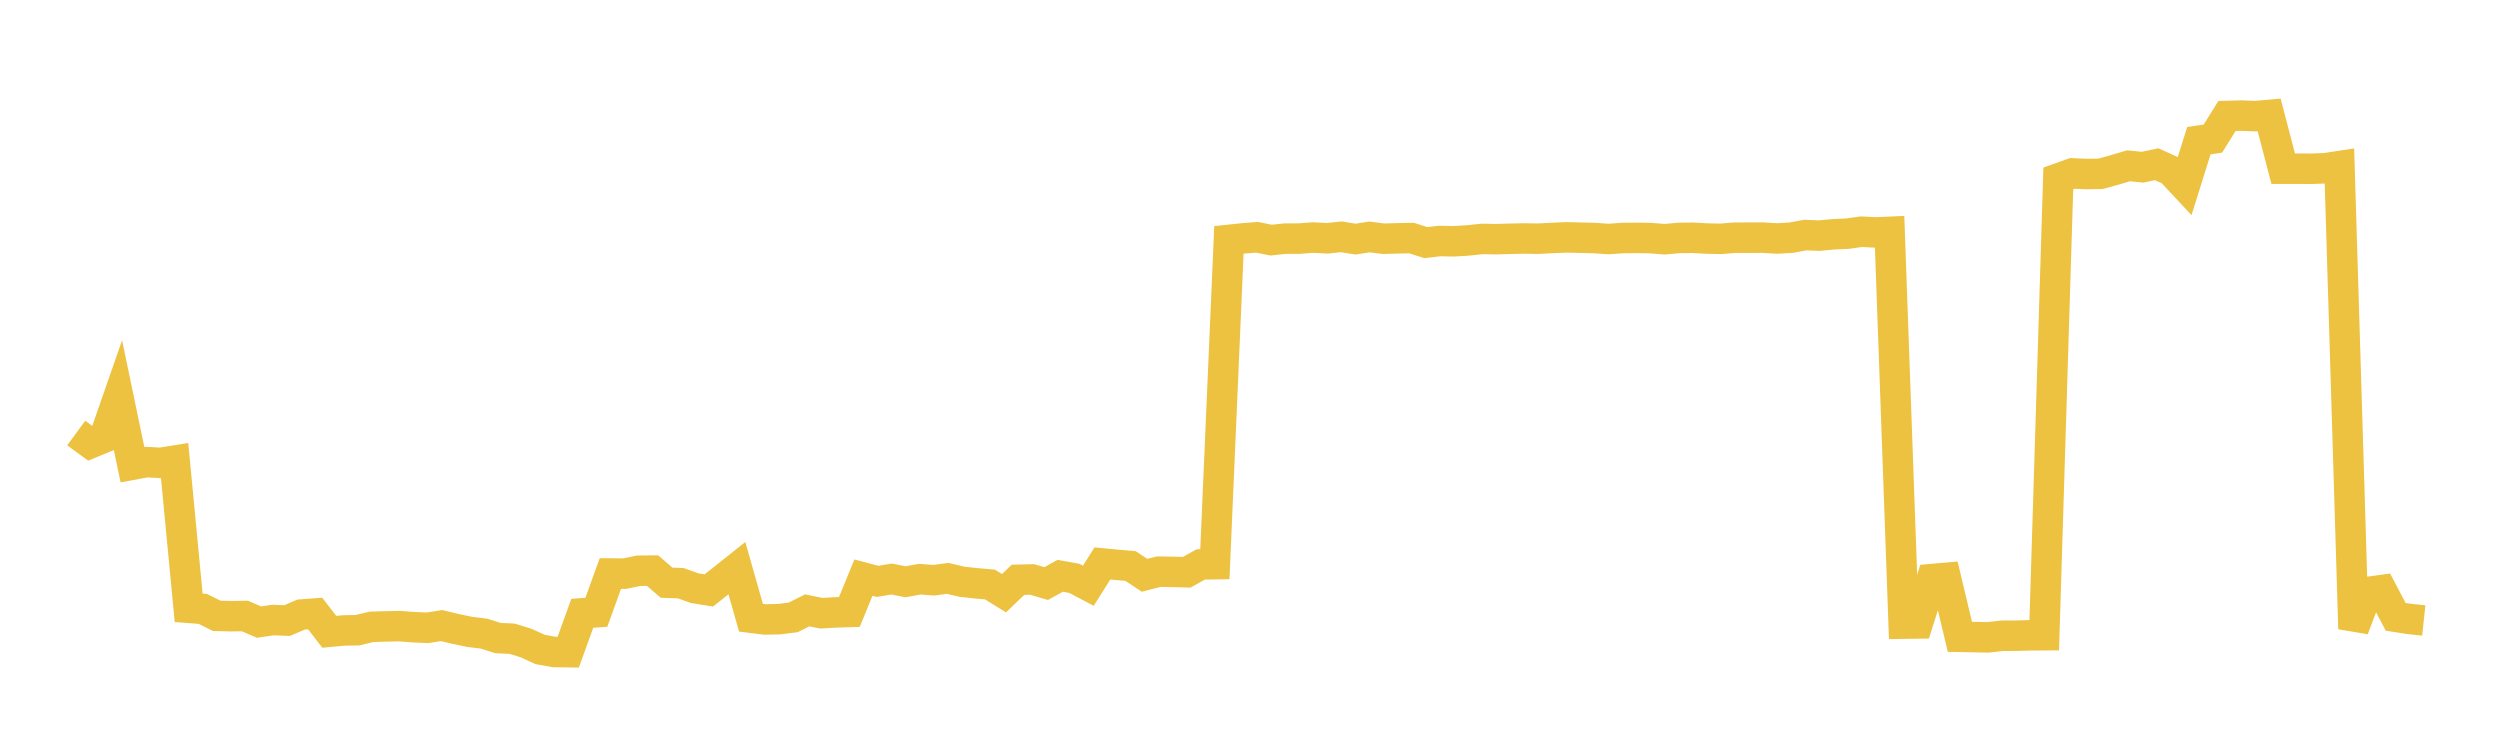 <svg width="164" height="48" xmlns="http://www.w3.org/2000/svg" xmlns:xlink="http://www.w3.org/1999/xlink"><path fill="none" stroke="rgb(237,194,64)" stroke-width="2" d="M5,28.406L5.922,29.081L6.844,28.702L7.766,26.056L8.689,30.484L9.611,30.314L10.533,30.364L11.455,30.216L12.377,39.873L13.299,39.942L14.222,40.401L15.144,40.423L16.066,40.411L16.988,40.807L17.91,40.675L18.832,40.711L19.754,40.315L20.677,40.247L21.599,41.445L22.521,41.36L23.443,41.342L24.365,41.121L25.287,41.092L26.21,41.074L27.132,41.144L28.054,41.183L28.976,41.038L29.898,41.261L30.82,41.453L31.743,41.564L32.665,41.858L33.587,41.899L34.509,42.182L35.431,42.605L36.353,42.77L37.275,42.783L38.198,40.233L39.12,40.166L40.042,37.623L40.964,37.632L41.886,37.443L42.808,37.433L43.731,38.226L44.653,38.256L45.575,38.585L46.497,38.733L47.419,38.005L48.341,37.271L49.263,40.522L50.186,40.637L51.108,40.617L52.03,40.502L52.952,40.041L53.874,40.228L54.796,40.175L55.719,40.145L56.641,37.892L57.563,38.138L58.485,37.985L59.407,38.165L60.329,37.994L61.251,38.063L62.174,37.944L63.096,38.161L64.018,38.263L64.94,38.343L65.862,38.915L66.784,38.033L67.707,38.012L68.629,38.282L69.551,37.773L70.473,37.938L71.395,38.425L72.317,36.962L73.24,37.051L74.162,37.132L75.084,37.739L76.006,37.501L76.928,37.515L77.85,37.541L78.772,37.024L79.695,37.011L80.617,15.736L81.539,15.638L82.461,15.566L83.383,15.752L84.305,15.654L85.228,15.652L86.15,15.583L87.072,15.633L87.994,15.535L88.916,15.686L89.838,15.543L90.76,15.661L91.683,15.633L92.605,15.618L93.527,15.916L94.449,15.81L95.371,15.83L96.293,15.773L97.216,15.675L98.138,15.69L99.06,15.663L99.982,15.644L100.904,15.659L101.826,15.61L102.749,15.57L103.671,15.592L104.593,15.616L105.515,15.68L106.437,15.613L107.359,15.605L108.281,15.619L109.204,15.694L110.126,15.609L111.048,15.597L111.97,15.649L112.892,15.667L113.814,15.593L114.737,15.591L115.659,15.59L116.581,15.645L117.503,15.591L118.425,15.42L119.347,15.457L120.269,15.37L121.192,15.328L122.114,15.199L123.036,15.249L123.958,15.208L124.88,40.911L125.802,40.899L126.725,37.988L127.647,37.907L128.569,41.777L129.491,41.793L130.413,41.811L131.335,41.705L132.257,41.703L133.18,41.676L134.102,41.671L135.024,11.704L135.946,11.375L136.868,11.415L137.79,11.403L138.713,11.149L139.635,10.876L140.557,10.969L141.479,10.773L142.401,11.191L143.323,12.177L144.246,9.227L145.168,9.091L146.09,7.608L147.012,7.582L147.934,7.619L148.856,7.539L149.778,11.065L150.701,11.066L151.623,11.071L152.545,11.037L153.467,10.895L154.389,41.25L155.311,38.836L156.234,38.71L157.156,40.463L158.078,40.606L159,40.704"></path></svg>